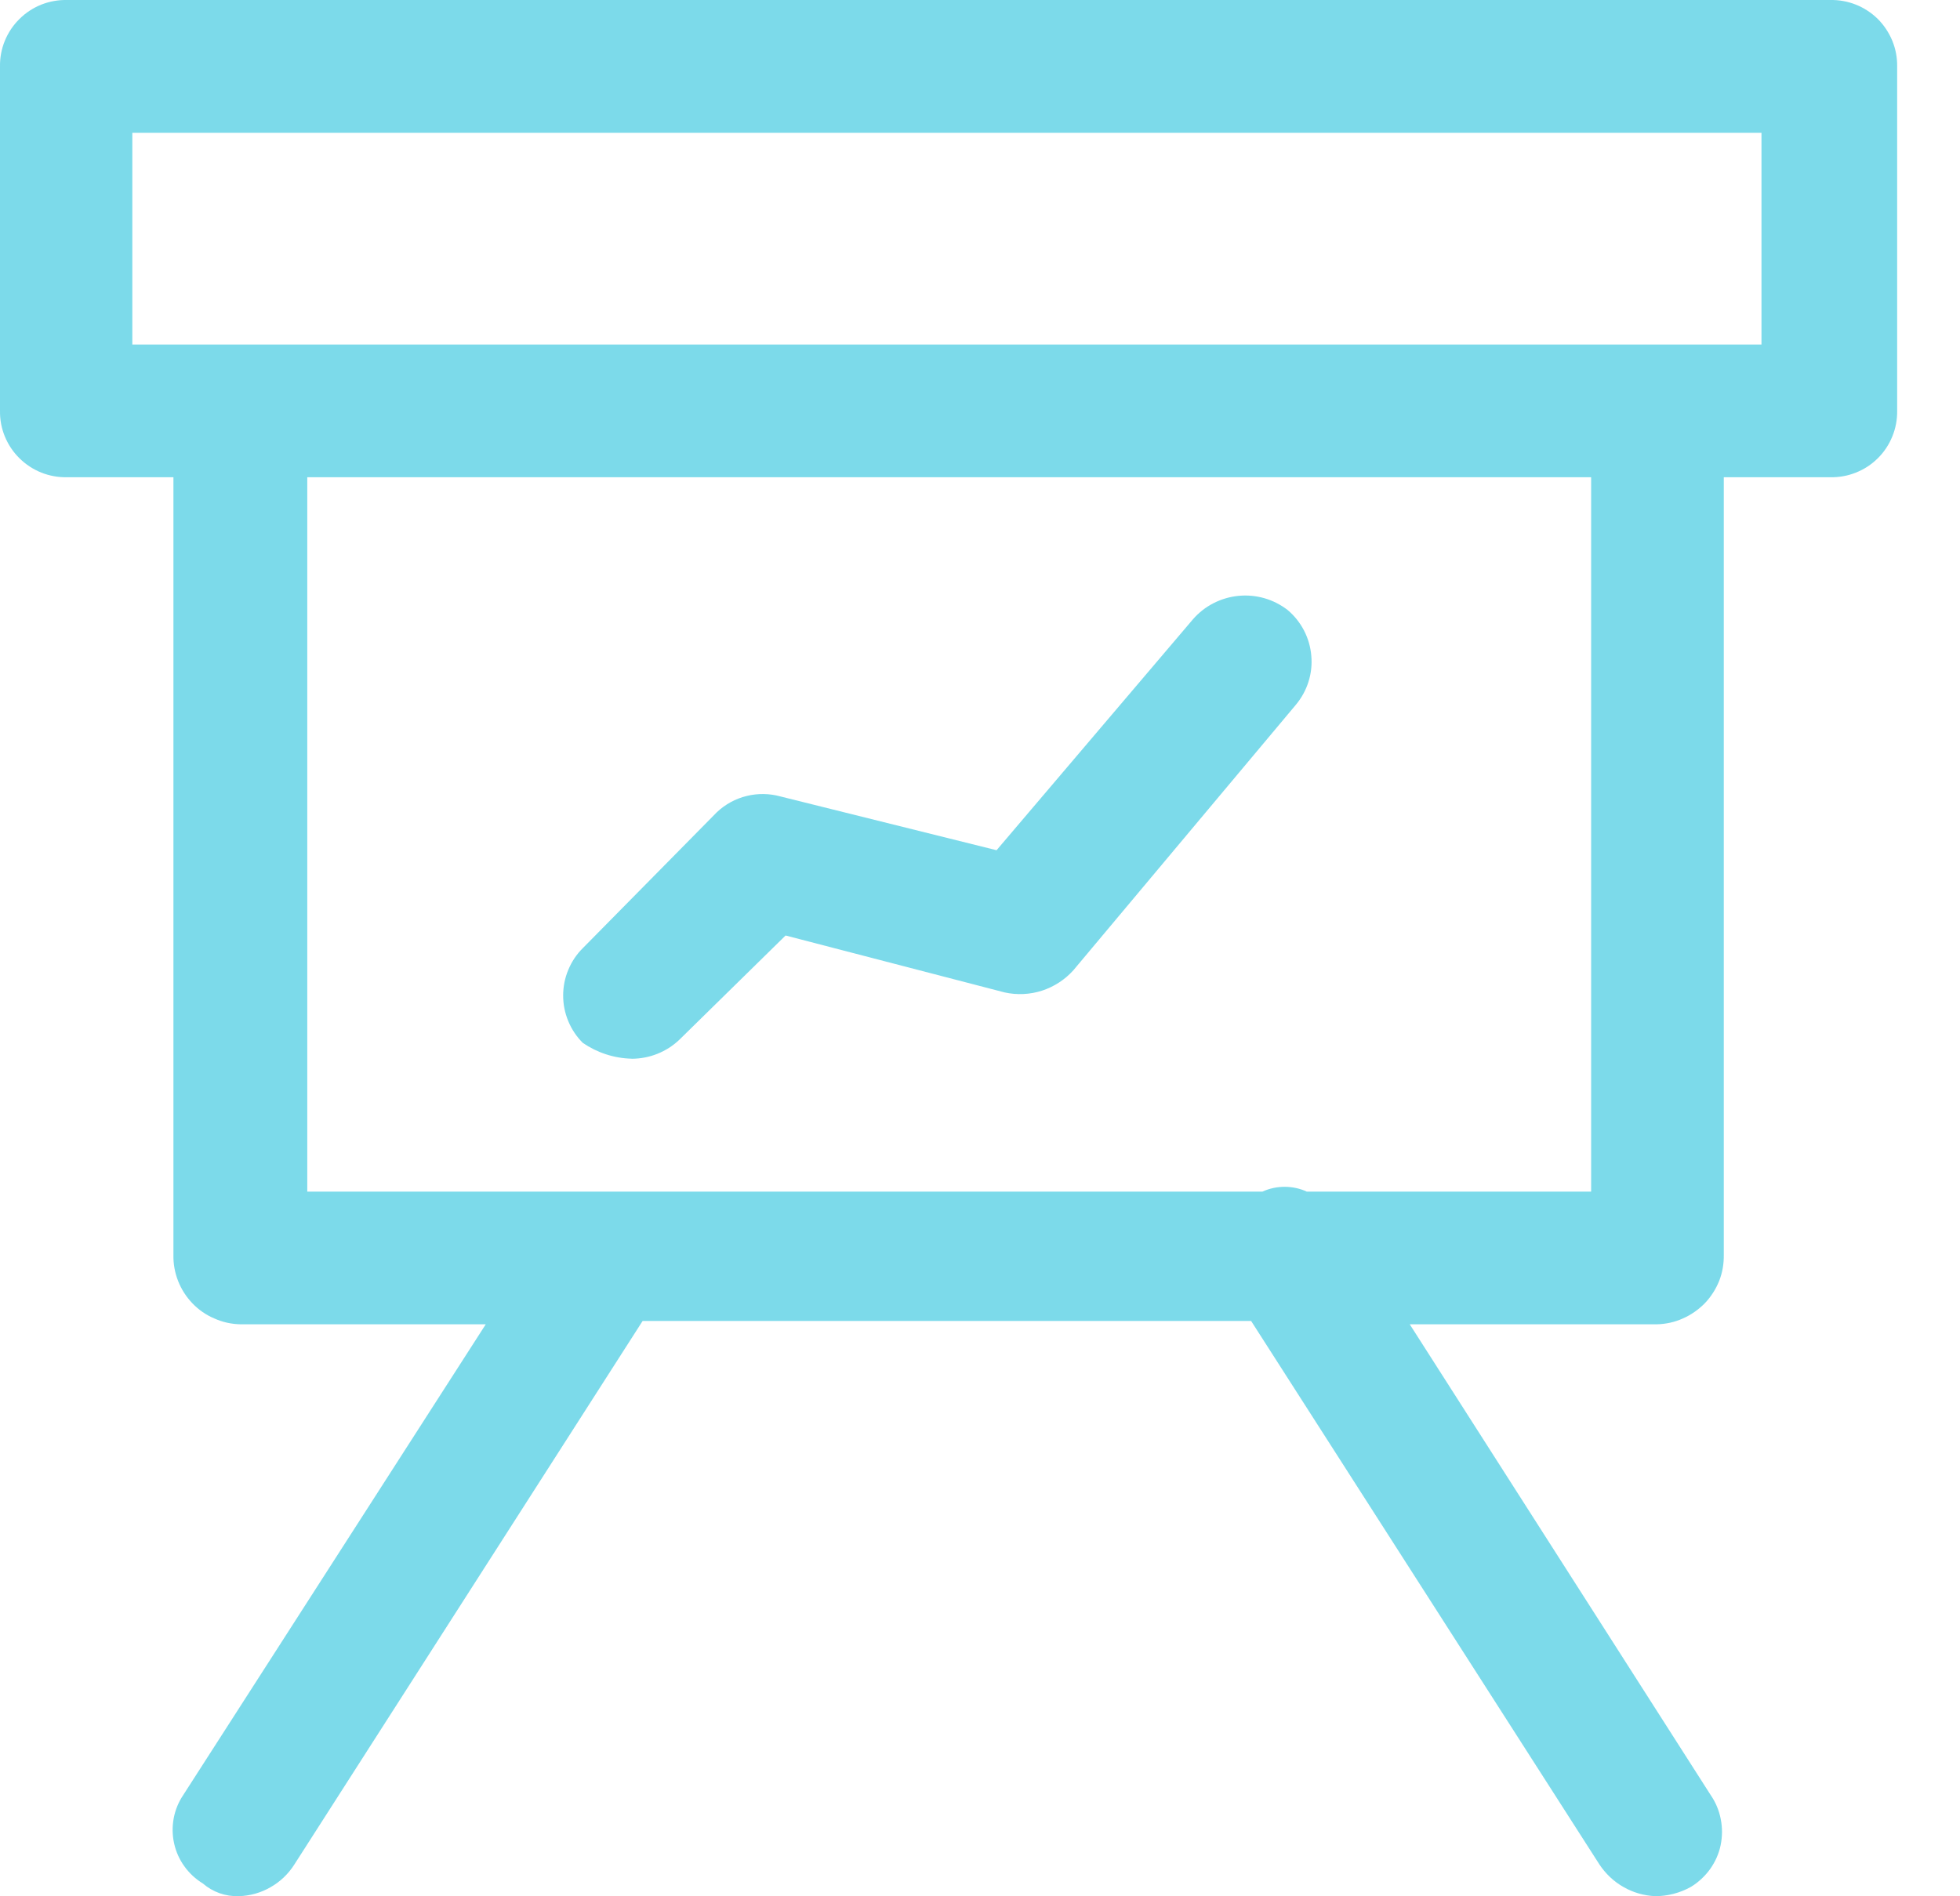 <?xml version="1.0" encoding="UTF-8"?> <!-- Generator: Adobe Illustrator 16.0.4, SVG Export Plug-In . SVG Version: 6.00 Build 0) --> <svg xmlns="http://www.w3.org/2000/svg" xmlns:xlink="http://www.w3.org/1999/xlink" id="Layer_1" x="0px" y="0px" width="31px" height="30px" viewBox="0 0 31 30" xml:space="preserve"> <path opacity="0.8" fill="#5BD0E5" d="M1.061,7.55h1.682v12.302c-0.003,0.142,0.022,0.281,0.074,0.414 c0.052,0.133,0.129,0.252,0.228,0.355c0.098,0.102,0.216,0.184,0.346,0.238c0.13,0.059,0.27,0.089,0.412,0.092h3.88L2.897,28.4 c-0.074,0.11-0.125,0.235-0.15,0.367c-0.024,0.133-0.022,0.268,0.007,0.397c0.029,0.131,0.084,0.255,0.162,0.362 c0.078,0.109,0.177,0.201,0.292,0.271c0.158,0.137,0.36,0.208,0.568,0.201c0.177-0.004,0.349-0.053,0.502-0.141 c0.153-0.086,0.283-0.211,0.377-0.359l5.509-8.6h9.624l5.51,8.6c0.097,0.146,0.228,0.27,0.379,0.355 c0.153,0.088,0.324,0.137,0.5,0.145c0.199,0.001,0.396-0.051,0.569-0.148c0.118-0.072,0.222-0.17,0.302-0.281 c0.08-0.113,0.138-0.241,0.166-0.377c0.028-0.137,0.029-0.276,0.002-0.412c-0.026-0.137-0.08-0.266-0.159-0.381l-4.76-7.448h3.905 c0.144-0.003,0.282-0.033,0.412-0.091c0.131-0.057,0.247-0.139,0.347-0.239c0.1-0.104,0.176-0.224,0.229-0.354 c0.053-0.134,0.076-0.273,0.074-0.416V7.55h1.682c0.14,0.003,0.277-0.021,0.406-0.073c0.131-0.051,0.248-0.128,0.348-0.227 c0.099-0.098,0.177-0.215,0.229-0.344c0.053-0.128,0.079-0.267,0.077-0.406V1.05c0.002-0.139-0.024-0.277-0.077-0.406 c-0.053-0.128-0.131-0.246-0.229-0.344c-0.1-0.098-0.217-0.175-0.348-0.227C29.223,0.022,29.085-0.003,28.945,0H1.061 c-0.14-0.003-0.278,0.022-0.408,0.073C0.524,0.125,0.406,0.202,0.308,0.3c-0.1,0.098-0.178,0.215-0.231,0.344 C0.024,0.772-0.002,0.911,0,1.05V6.5c-0.002,0.14,0.024,0.278,0.077,0.406C0.13,7.035,0.208,7.152,0.308,7.25 c0.099,0.098,0.216,0.175,0.346,0.227C0.783,7.528,0.921,7.553,1.061,7.55z M25.143,18.852h-4.475 c-0.109-0.051-0.229-0.076-0.35-0.076s-0.24,0.025-0.351,0.076H4.86V7.55h20.306v11.302h-0.025H25.143z M2.069,2.101h25.791v3.35 H2.093v-3.35H2.067H2.069z M9.993,16.75c0.279-0.001,0.547-0.107,0.75-0.299l1.682-1.651l3.466,0.901 c0.196,0.043,0.4,0.033,0.589-0.028c0.19-0.062,0.362-0.173,0.496-0.322l3.519-4.2c0.181-0.216,0.271-0.496,0.245-0.776 c-0.023-0.281-0.158-0.542-0.374-0.724c-0.222-0.172-0.501-0.252-0.78-0.224c-0.279,0.028-0.537,0.161-0.72,0.373l-3.104,3.651 l-3.415-0.85c-0.176-0.049-0.361-0.052-0.538-0.008c-0.177,0.043-0.339,0.132-0.472,0.258L9.218,15 c-0.099,0.098-0.177,0.215-0.23,0.344c-0.054,0.128-0.081,0.268-0.081,0.405c0,0.14,0.027,0.276,0.081,0.406 c0.053,0.129,0.131,0.245,0.23,0.344c0.228,0.156,0.497,0.244,0.773,0.25L9.993,16.75L9.993,16.75z"></path> </svg> 